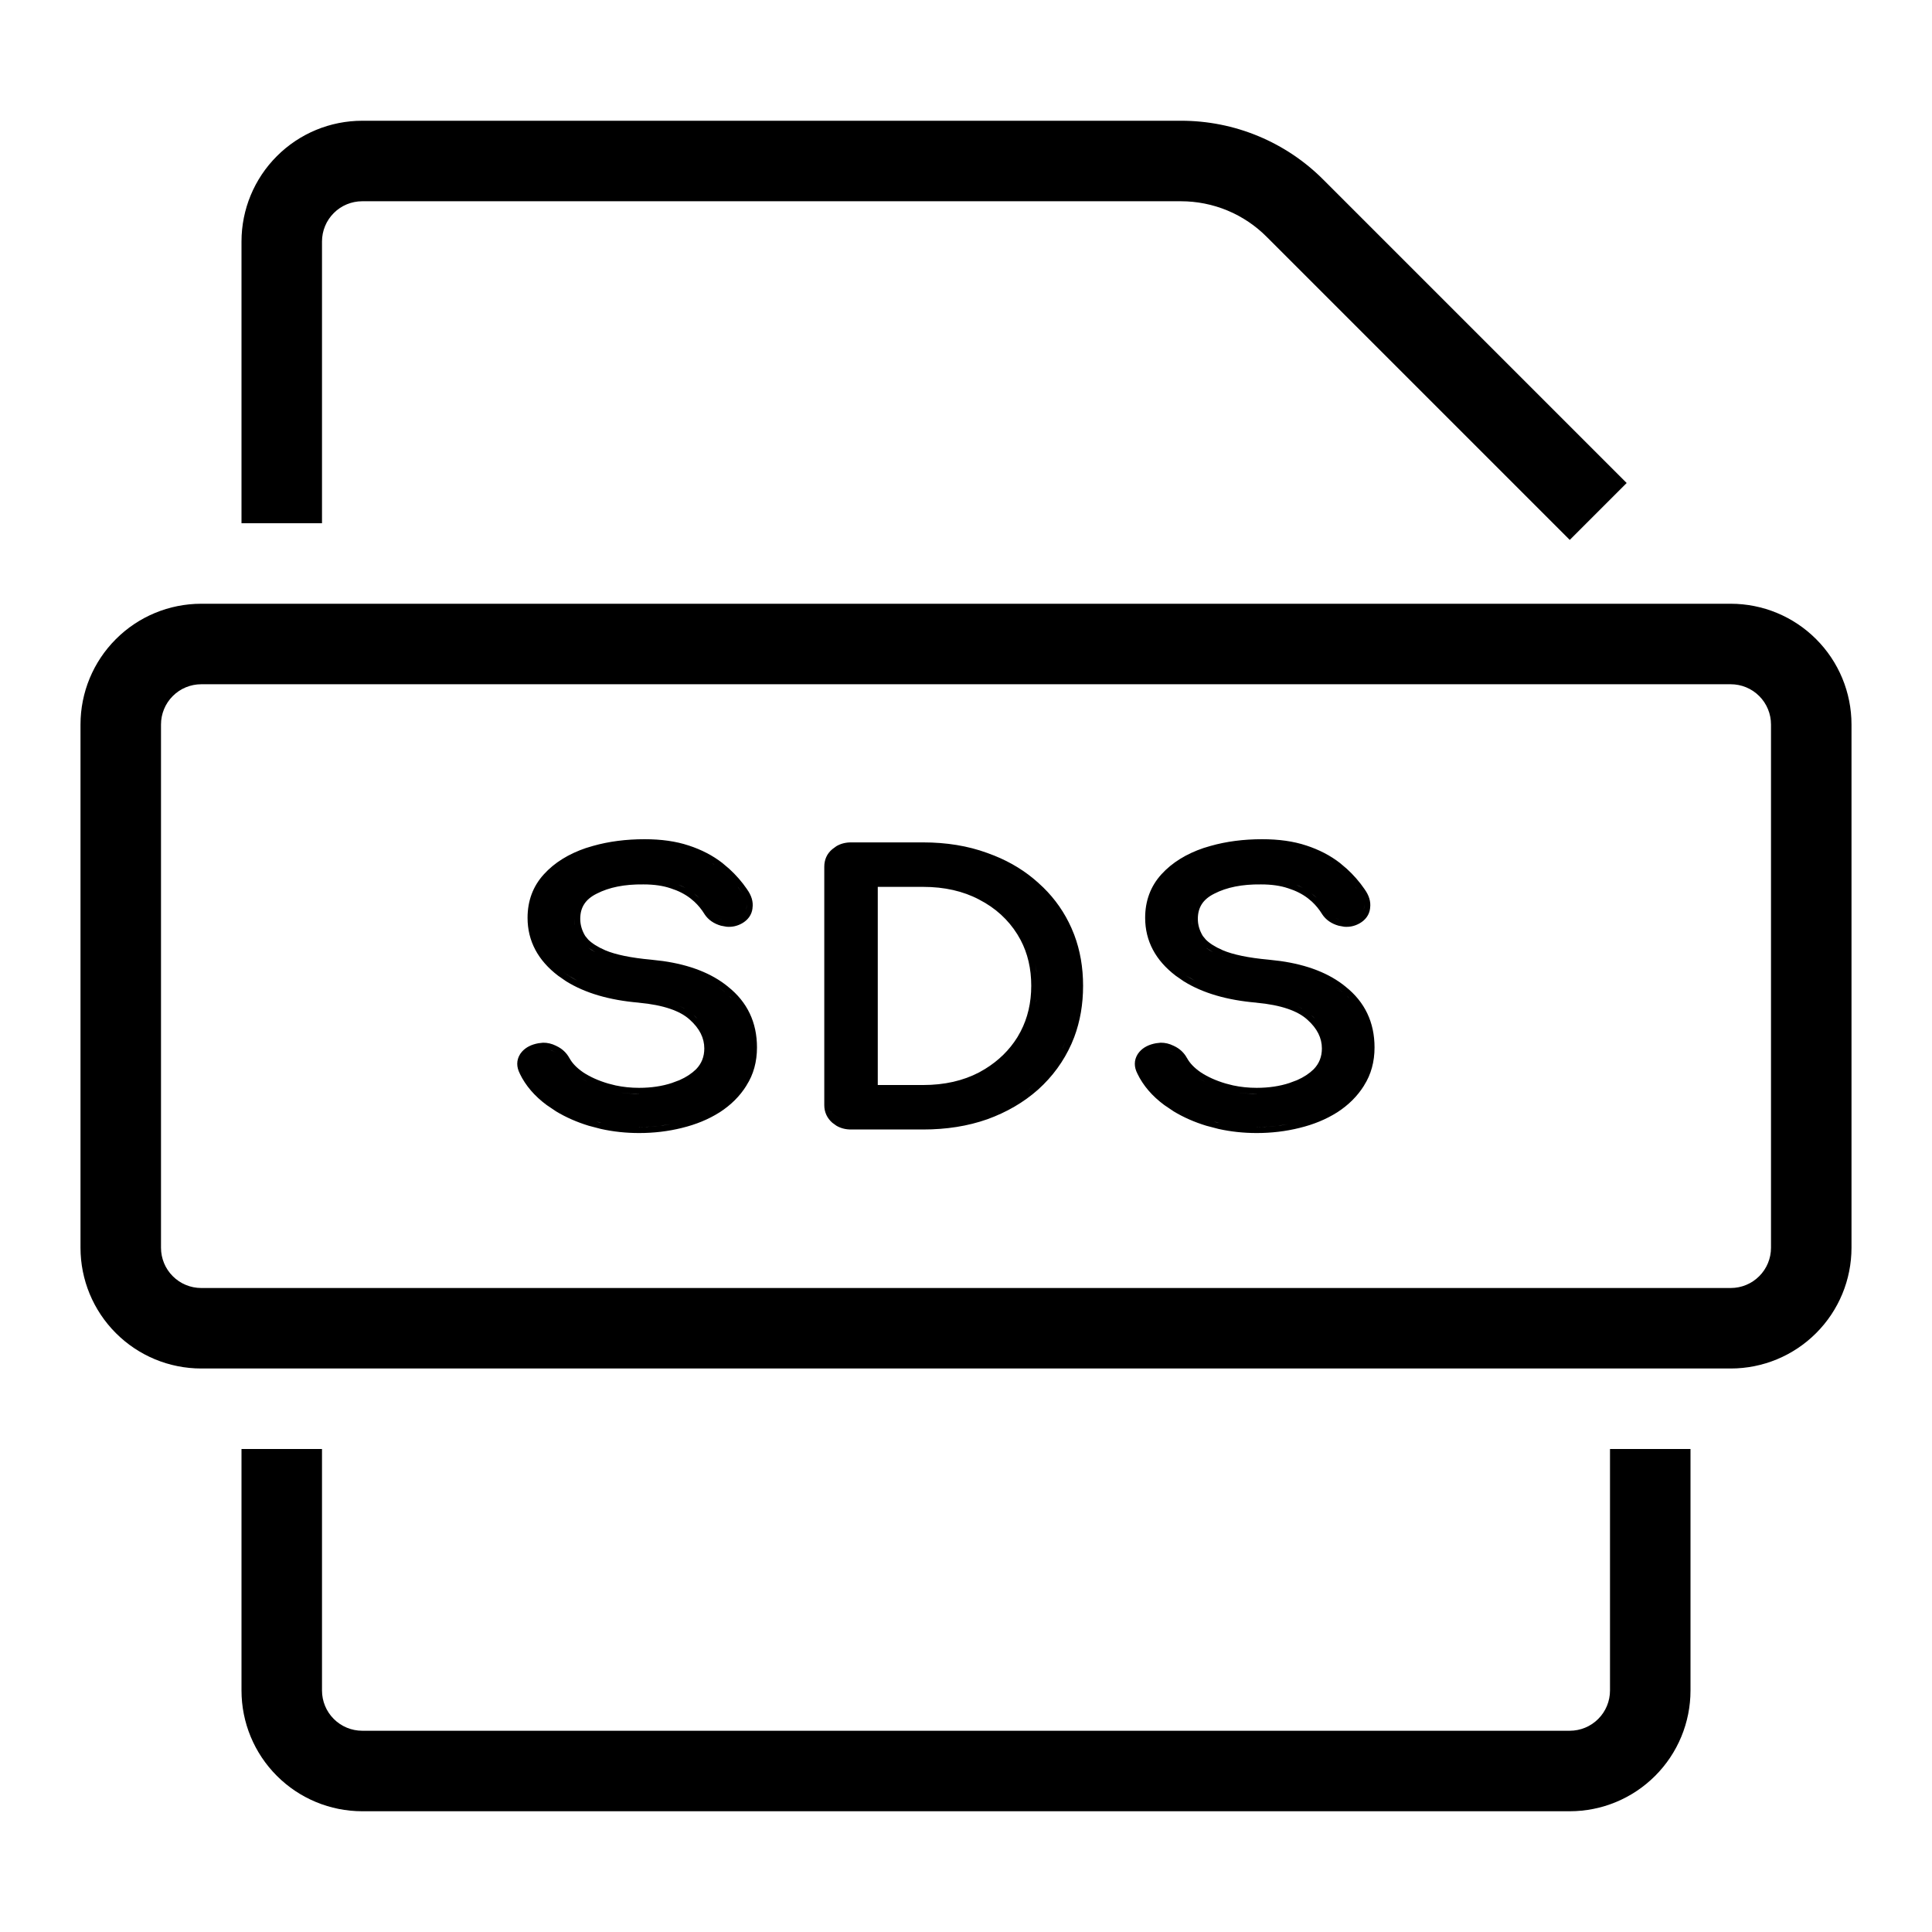 <svg width="48" height="48" viewBox="0 0 48 48" fill="none" xmlns="http://www.w3.org/2000/svg">
<path d="M43 34H5C4.204 34 3.441 33.684 2.879 33.121C2.316 32.559 2 31.796 2 31V18C2 17.204 2.316 16.441 2.879 15.879C3.441 15.316 4.204 15 5 15H43C43.796 15 44.559 15.316 45.121 15.879C45.684 16.441 46 17.204 46 18V31C46 31.796 45.684 32.559 45.121 33.121C44.559 33.684 43.796 34 43 34ZM5 17C4.735 17 4.48 17.105 4.293 17.293C4.105 17.48 4 17.735 4 18V31C4 31.265 4.105 31.52 4.293 31.707C4.48 31.895 4.735 32 5 32H43C43.265 32 43.52 31.895 43.707 31.707C43.895 31.52 44 31.265 44 31V18C44 17.735 43.895 17.48 43.707 17.293C43.52 17.105 43.265 17 43 17H5Z" fill="black"/>
<path d="M39 13.414L31.473 5.887C31.194 5.606 30.861 5.382 30.495 5.23C30.129 5.078 29.736 5 29.34 5H9C8.735 5 8.48 5.105 8.293 5.293C8.105 5.48 8 5.735 8 6V13H6V6C6 5.204 6.316 4.441 6.879 3.879C7.441 3.316 8.204 3 9 3H29.34C29.999 2.999 30.652 3.128 31.261 3.381C31.87 3.634 32.423 4.005 32.887 4.473L40.414 12L39 13.414Z" fill="black"/>
<path d="M39 45H9C8.204 45 7.441 44.684 6.879 44.121C6.316 43.559 6 42.796 6 42V36H8V42C8 42.265 8.105 42.52 8.293 42.707C8.48 42.895 8.735 43 9 43H39C39.265 43 39.52 42.895 39.707 42.707C39.895 42.52 40 42.265 40 42V36H42V42C42 42.796 41.684 43.559 41.121 44.121C40.559 44.684 39.796 45 39 45Z" fill="black"/>
<path d="M16.016 20.85C16.428 20.85 16.794 20.901 17.109 21.006H17.11C17.428 21.11 17.708 21.255 17.947 21.441L18.119 21.587C18.284 21.738 18.433 21.907 18.562 22.096H18.561C18.666 22.242 18.721 22.401 18.695 22.565L18.696 22.566C18.677 22.732 18.58 22.858 18.435 22.941L18.433 22.942C18.311 23.01 18.181 23.037 18.048 23.024L17.913 22.999C17.739 22.95 17.597 22.855 17.502 22.71L17.501 22.707C17.429 22.591 17.345 22.489 17.25 22.401L17.15 22.317C17.014 22.213 16.852 22.13 16.663 22.07L16.659 22.069C16.474 22.006 16.251 21.973 15.986 21.973H15.984C15.514 21.967 15.131 22.046 14.829 22.201L14.827 22.202C14.681 22.274 14.579 22.362 14.515 22.462C14.45 22.561 14.416 22.682 14.416 22.829C14.416 22.972 14.455 23.113 14.539 23.253L14.615 23.345C14.707 23.436 14.844 23.526 15.037 23.609H15.036C15.292 23.717 15.67 23.797 16.178 23.843L16.471 23.877C17.138 23.972 17.681 24.181 18.089 24.515H18.088C18.566 24.894 18.807 25.401 18.807 26.023C18.807 26.378 18.721 26.695 18.546 26.967L18.547 26.968C18.383 27.233 18.158 27.456 17.877 27.637H17.876C17.603 27.81 17.291 27.938 16.941 28.023L16.942 28.023C16.601 28.108 16.245 28.15 15.878 28.15C15.551 28.15 15.234 28.116 14.929 28.048L14.627 27.969C14.33 27.878 14.059 27.759 13.816 27.612L13.583 27.455C13.283 27.233 13.058 26.973 12.914 26.674L12.915 26.673C12.831 26.512 12.825 26.343 12.923 26.188L12.926 26.183L12.967 26.13C13.068 26.015 13.21 25.949 13.377 25.919L13.491 25.906C13.601 25.904 13.709 25.93 13.812 25.981H13.812C13.814 25.982 13.816 25.983 13.817 25.983C13.818 25.984 13.819 25.985 13.82 25.985H13.819C13.963 26.051 14.075 26.154 14.149 26.292H14.15C14.215 26.412 14.326 26.53 14.49 26.643C14.659 26.754 14.865 26.848 15.109 26.92L15.294 26.967C15.481 27.007 15.676 27.027 15.878 27.027C16.18 27.027 16.454 26.986 16.7 26.904L16.701 26.903L16.881 26.836C17.049 26.762 17.186 26.671 17.295 26.564C17.43 26.424 17.498 26.255 17.498 26.049C17.498 25.791 17.384 25.553 17.133 25.33L17.132 25.329C16.898 25.117 16.488 24.969 15.873 24.912V24.911C15.143 24.849 14.537 24.674 14.063 24.378L13.868 24.243C13.368 23.863 13.107 23.381 13.107 22.803C13.107 22.383 13.241 22.019 13.512 21.722C13.776 21.431 14.129 21.214 14.563 21.067H14.565L14.731 21.017C15.126 20.905 15.554 20.85 16.016 20.85ZM31.359 20.85C31.772 20.85 32.138 20.901 32.453 21.006H32.454C32.772 21.11 33.052 21.255 33.291 21.441L33.463 21.587C33.628 21.738 33.776 21.907 33.906 22.096H33.905C34.01 22.242 34.064 22.401 34.039 22.565L34.04 22.566C34.02 22.732 33.924 22.858 33.778 22.941L33.776 22.942C33.655 23.01 33.525 23.037 33.392 23.024L33.257 22.999C33.082 22.95 32.941 22.855 32.846 22.71L32.845 22.707C32.773 22.591 32.689 22.489 32.594 22.401L32.494 22.317C32.358 22.213 32.196 22.13 32.007 22.07L32.003 22.069C31.818 22.006 31.595 21.973 31.33 21.973H31.328C30.858 21.967 30.475 22.046 30.173 22.201L30.171 22.202C30.025 22.274 29.924 22.362 29.859 22.462C29.795 22.561 29.76 22.682 29.76 22.829C29.76 22.972 29.799 23.113 29.883 23.253L29.959 23.345C30.05 23.436 30.188 23.526 30.381 23.609H30.38C30.636 23.717 31.014 23.797 31.521 23.843L31.814 23.877C32.482 23.972 33.025 24.181 33.433 24.515H33.432C33.909 24.894 34.15 25.401 34.15 26.023C34.15 26.378 34.064 26.695 33.89 26.967L33.891 26.968C33.726 27.233 33.502 27.456 33.221 27.637H33.22C32.947 27.81 32.635 27.938 32.285 28.023L32.286 28.023C31.944 28.108 31.589 28.15 31.222 28.15C30.895 28.15 30.578 28.116 30.273 28.048L29.971 27.969C29.673 27.878 29.403 27.759 29.16 27.612L28.927 27.455C28.627 27.233 28.402 26.973 28.258 26.674V26.673C28.174 26.512 28.169 26.342 28.267 26.188L28.27 26.183L28.311 26.13C28.412 26.015 28.554 25.949 28.721 25.919L28.835 25.906C28.945 25.904 29.053 25.93 29.155 25.981H29.156L29.157 25.982C29.16 25.984 29.163 25.984 29.165 25.985H29.164C29.308 26.051 29.419 26.154 29.493 26.292H29.494C29.559 26.412 29.67 26.53 29.834 26.643C30.003 26.754 30.209 26.848 30.453 26.92L30.638 26.967C30.825 27.007 31.019 27.027 31.222 27.027C31.524 27.027 31.798 26.986 32.044 26.904L32.045 26.903L32.225 26.836C32.393 26.762 32.53 26.671 32.639 26.564C32.774 26.424 32.842 26.255 32.842 26.049C32.842 25.791 32.728 25.553 32.477 25.33L32.476 25.329C32.241 25.117 31.832 24.969 31.218 24.912V24.911C30.488 24.849 29.881 24.674 29.407 24.378L29.212 24.243C28.712 23.863 28.451 23.381 28.451 22.803C28.451 22.383 28.585 22.019 28.855 21.722C29.12 21.431 29.473 21.214 29.907 21.067H29.908L30.075 21.017C30.469 20.905 30.898 20.85 31.359 20.85ZM22.933 20.929C23.513 20.929 24.045 21.015 24.524 21.19L24.704 21.258C25.115 21.423 25.477 21.646 25.791 21.929L25.922 22.051C26.218 22.341 26.451 22.677 26.62 23.057L26.688 23.222C26.836 23.612 26.909 24.036 26.909 24.491C26.909 24.947 26.837 25.372 26.689 25.767L26.62 25.935C26.427 26.368 26.15 26.747 25.792 27.07L25.791 27.071C25.433 27.388 25.011 27.634 24.526 27.809H24.525C24.046 27.978 23.514 28.062 22.933 28.062H21.143C21.009 28.062 20.887 28.031 20.78 27.968L20.678 27.894C20.548 27.779 20.479 27.63 20.479 27.457V21.534C20.479 21.359 20.545 21.209 20.678 21.098L20.78 21.023C20.887 20.96 21.009 20.929 21.143 20.929H22.933ZM16.401 27.969C16.23 27.989 16.055 27.999 15.877 27.999L15.878 28C16.145 28 16.404 27.977 16.656 27.932L16.401 27.969ZM31.745 27.969C31.573 27.989 31.399 27.999 31.221 27.999L31.222 28C31.488 28 31.748 27.977 32 27.932L31.745 27.969ZM14.888 27.885C14.906 27.889 14.925 27.892 14.943 27.896C14.851 27.875 14.761 27.852 14.671 27.825L14.888 27.885ZM30.231 27.885C30.25 27.889 30.269 27.892 30.287 27.896C30.195 27.875 30.104 27.852 30.015 27.825L30.231 27.885ZM20.656 27.614C20.659 27.62 20.662 27.625 20.664 27.631C20.652 27.605 20.644 27.578 20.638 27.55L20.656 27.614ZM15.462 27.149C15.597 27.168 15.735 27.178 15.877 27.178V27.177L15.667 27.17C15.529 27.16 15.393 27.142 15.262 27.113L15.462 27.149ZM30.806 27.149C30.941 27.168 31.079 27.178 31.221 27.178V27.177L31.011 27.17C30.872 27.16 30.737 27.142 30.605 27.113L30.806 27.149ZM25.56 27.069C25.552 27.075 25.544 27.08 25.537 27.086C25.545 27.08 25.553 27.075 25.561 27.069L25.691 26.959L25.56 27.069ZM21.808 26.957H22.933C23.466 26.957 23.929 26.851 24.326 26.643L24.474 26.558C24.809 26.352 25.077 26.09 25.277 25.769L25.357 25.627C25.532 25.291 25.621 24.913 25.621 24.491C25.621 24.064 25.532 23.686 25.357 23.354L25.277 23.215C25.048 22.848 24.733 22.559 24.327 22.35L24.326 22.349C23.929 22.14 23.466 22.034 22.933 22.034H21.808V26.957ZM14.549 26.854C14.563 26.861 14.578 26.868 14.592 26.875C14.578 26.868 14.563 26.861 14.55 26.854L14.404 26.767L14.549 26.854ZM29.893 26.854C29.907 26.861 29.921 26.868 29.936 26.875C29.922 26.868 29.907 26.861 29.894 26.854L29.748 26.767L29.893 26.854ZM13.751 26.119C13.781 26.132 13.809 26.147 13.835 26.164C13.809 26.147 13.781 26.132 13.752 26.119C13.724 26.105 13.695 26.093 13.667 26.083L13.751 26.119ZM29.095 26.119C29.125 26.132 29.153 26.147 29.179 26.164C29.153 26.147 29.125 26.132 29.096 26.119C29.068 26.105 29.039 26.093 29.011 26.083L29.095 26.119ZM13.215 26.127C13.211 26.129 13.207 26.131 13.203 26.133C13.23 26.119 13.259 26.106 13.29 26.096L13.215 26.127ZM28.559 26.127C28.555 26.129 28.551 26.131 28.547 26.133C28.574 26.119 28.603 26.106 28.634 26.096L28.559 26.127ZM26.409 26.026C26.404 26.037 26.398 26.046 26.393 26.057C26.398 26.046 26.405 26.037 26.41 26.026L26.482 25.874L26.409 26.026ZM17.329 25.311C17.359 25.343 17.388 25.375 17.414 25.407L17.329 25.311C17.299 25.279 17.267 25.248 17.232 25.218L17.329 25.311ZM32.673 25.311C32.703 25.343 32.732 25.375 32.758 25.407L32.673 25.311C32.643 25.279 32.611 25.248 32.576 25.218L32.673 25.311ZM16.879 24.994C16.969 25.035 17.05 25.079 17.122 25.13L16.996 25.051C16.959 25.03 16.92 25.013 16.879 24.994ZM32.223 24.994C32.313 25.035 32.394 25.079 32.466 25.13L32.34 25.051C32.303 25.03 32.263 25.013 32.223 24.994ZM18.291 24.927C18.277 24.909 18.262 24.893 18.248 24.876C18.263 24.893 18.277 24.91 18.291 24.927ZM33.635 24.927C33.621 24.909 33.606 24.893 33.592 24.876C33.606 24.893 33.621 24.91 33.635 24.927ZM25.739 24.912C25.742 24.895 25.746 24.878 25.748 24.861L25.75 24.839C25.747 24.863 25.743 24.888 25.739 24.912ZM18.179 24.8C18.169 24.789 18.16 24.778 18.149 24.768L18.124 24.745C18.143 24.763 18.161 24.781 18.179 24.8ZM33.523 24.8C33.512 24.789 33.504 24.778 33.493 24.768L33.468 24.745C33.487 24.763 33.505 24.781 33.523 24.8ZM15.041 24.624C15.12 24.644 15.201 24.662 15.285 24.679C15.198 24.661 15.113 24.642 15.031 24.621L15.041 24.624ZM30.385 24.624C30.464 24.644 30.545 24.662 30.629 24.679C30.542 24.661 30.457 24.642 30.375 24.621L30.385 24.624ZM17.993 24.631C18 24.636 18.006 24.642 18.013 24.648L17.994 24.631C17.941 24.587 17.884 24.547 17.826 24.508C17.884 24.547 17.94 24.588 17.993 24.631ZM33.337 24.631C33.344 24.636 33.35 24.642 33.356 24.648L33.338 24.631C33.285 24.587 33.228 24.547 33.17 24.508C33.228 24.547 33.284 24.588 33.337 24.631ZM13.959 24.124C14.076 24.213 14.204 24.293 14.343 24.364L14.143 24.25C14.079 24.21 14.017 24.168 13.959 24.124ZM29.303 24.124C29.42 24.213 29.548 24.293 29.686 24.364L29.486 24.25C29.422 24.21 29.361 24.168 29.303 24.124ZM25.747 24.117C25.755 24.178 25.761 24.239 25.765 24.302L25.748 24.118C25.74 24.058 25.73 23.998 25.719 23.939L25.747 24.117ZM15.207 23.828C15.217 23.831 15.227 23.832 15.237 23.835C15.228 23.832 15.217 23.831 15.208 23.828L14.977 23.747L15.207 23.828ZM30.551 23.828C30.561 23.831 30.571 23.832 30.581 23.835C30.571 23.832 30.561 23.831 30.552 23.828L30.321 23.747L30.551 23.828ZM14.634 23.558C14.681 23.592 14.733 23.625 14.79 23.656L14.634 23.557C14.587 23.523 14.545 23.487 14.509 23.45L14.634 23.558ZM29.977 23.558C30.024 23.592 30.077 23.625 30.134 23.656L29.977 23.557C29.931 23.523 29.889 23.487 29.852 23.45L29.977 23.558ZM14.274 22.959C14.276 22.968 14.279 22.977 14.28 22.985C14.279 22.977 14.277 22.968 14.275 22.959L14.266 22.829L14.274 22.959ZM29.618 22.959C29.619 22.968 29.622 22.977 29.624 22.985C29.622 22.977 29.62 22.968 29.619 22.959L29.609 22.829L29.618 22.959ZM17.852 22.818C17.883 22.833 17.918 22.845 17.954 22.855C17.882 22.835 17.818 22.805 17.764 22.768L17.852 22.818ZM33.195 22.818C33.227 22.833 33.261 22.845 33.298 22.855C33.225 22.835 33.162 22.805 33.107 22.768L33.195 22.818ZM18.547 22.549C18.544 22.571 18.539 22.592 18.532 22.612C18.539 22.592 18.545 22.571 18.548 22.549C18.552 22.522 18.552 22.495 18.551 22.468C18.552 22.495 18.551 22.522 18.547 22.549ZM33.891 22.549C33.888 22.571 33.883 22.592 33.876 22.612C33.883 22.592 33.889 22.571 33.892 22.549C33.896 22.522 33.896 22.495 33.895 22.468C33.896 22.495 33.895 22.522 33.891 22.549ZM17.352 22.292C17.386 22.324 17.42 22.358 17.452 22.394L17.352 22.291C17.317 22.259 17.28 22.228 17.242 22.199L17.352 22.292ZM32.695 22.292C32.73 22.324 32.764 22.358 32.796 22.394L32.695 22.291C32.66 22.259 32.624 22.228 32.586 22.199L32.695 22.292ZM18.439 22.182L18.343 22.051C18.338 22.045 18.333 22.039 18.328 22.033C18.366 22.081 18.403 22.131 18.439 22.182ZM33.782 22.182L33.687 22.051C33.682 22.045 33.677 22.039 33.672 22.033C33.71 22.081 33.747 22.131 33.782 22.182ZM16.995 22.044C17.039 22.067 17.082 22.09 17.123 22.116L16.995 22.043C16.951 22.02 16.904 22 16.856 21.98L16.995 22.044ZM32.339 22.044C32.383 22.067 32.426 22.09 32.467 22.116L32.339 22.043C32.294 22.02 32.248 22 32.2 21.98L32.339 22.044ZM17.855 21.56L17.725 21.465C17.715 21.459 17.706 21.453 17.696 21.447C17.751 21.483 17.805 21.52 17.855 21.56ZM33.199 21.56L33.068 21.465C33.059 21.459 33.049 21.453 33.04 21.447C33.095 21.483 33.148 21.52 33.199 21.56ZM24.648 21.398C24.653 21.4 24.659 21.402 24.664 21.404C24.659 21.402 24.654 21.4 24.648 21.398L24.476 21.332L24.648 21.398ZM17.064 21.148L16.892 21.098C16.877 21.094 16.862 21.091 16.847 21.088C16.922 21.106 16.995 21.125 17.064 21.148ZM32.408 21.148L32.235 21.098C32.221 21.094 32.205 21.091 32.19 21.088C32.266 21.106 32.339 21.125 32.408 21.148ZM20.966 21.104C20.961 21.105 20.956 21.107 20.951 21.108C20.979 21.099 21.008 21.092 21.038 21.087L20.966 21.104Z" fill="black"/>
</svg>
